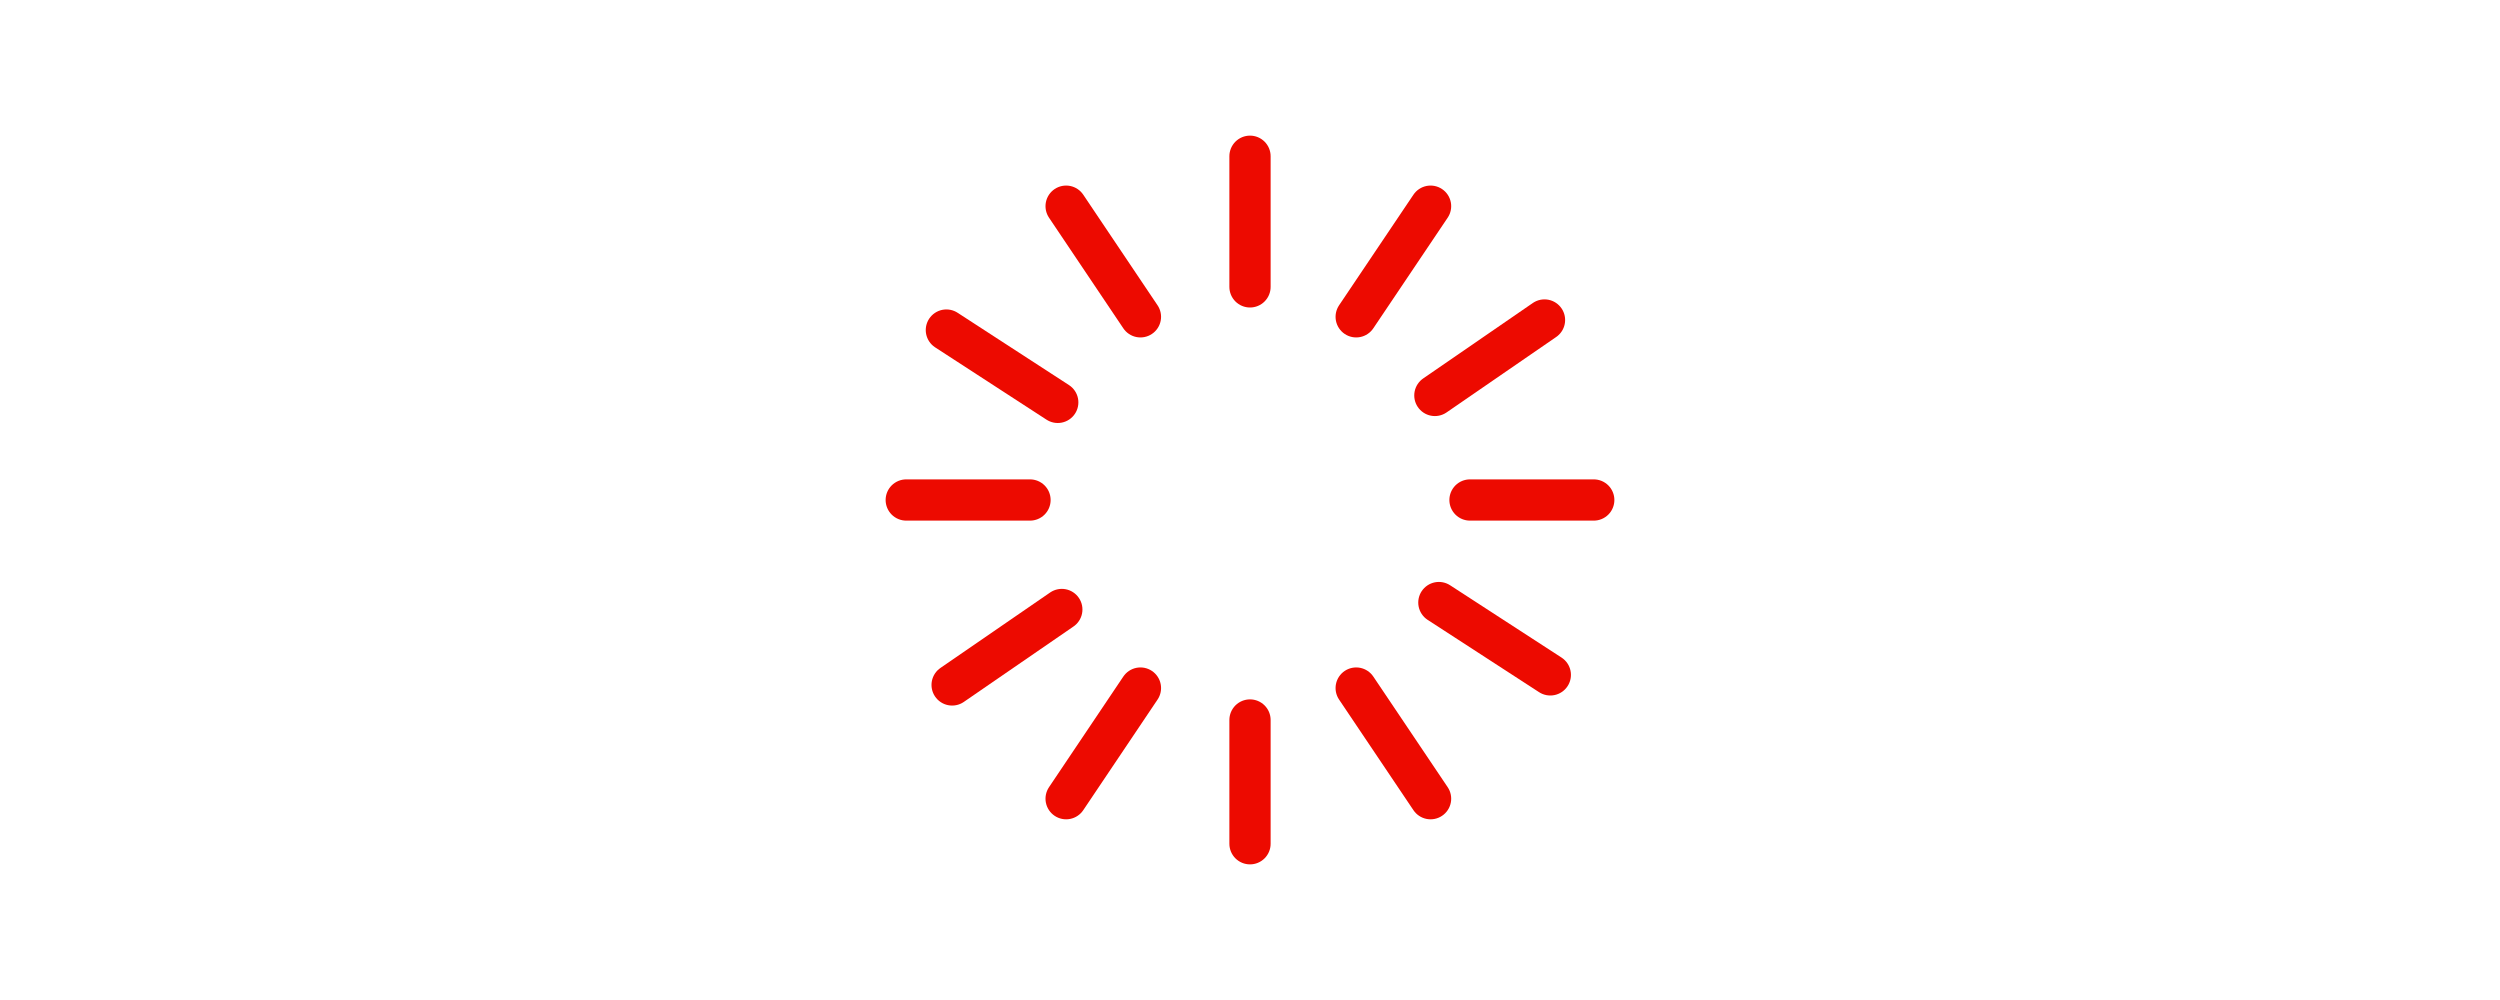 <?xml version="1.0" encoding="UTF-8"?><svg id="a" xmlns="http://www.w3.org/2000/svg" viewBox="0 0 400 160"><defs><style>.b{fill:none;stroke:#ed0a00;stroke-linecap:round;stroke-linejoin:round;stroke-width:6.6px;}</style></defs><line class="b" x1="200" y1="115.2" x2="200" y2="135"/><line class="b" x1="200" y1="25" x2="200" y2="45.9"/><line class="b" x1="164.8" y1="80" x2="145" y2="80"/><line class="b" x1="255" y1="80" x2="235.2" y2="80"/><line class="b" x1="169.24" y1="64.38" x2="151.42" y2="52.81"/><line class="b" x1="248.05" y1="107.98" x2="230.22" y2="96.41"/><line class="b" x1="182.47" y1="50.69" x2="170.58" y2="32.99"/><line class="b" x1="228.89" y1="127.79" x2="216.99" y2="110.09"/><line class="b" x1="169.89" y1="97.52" x2="152.34" y2="109.59"/><line class="b" x1="247.12" y1="51.2" x2="229.58" y2="63.27"/><line class="b" x1="182.47" y1="110.09" x2="170.58" y2="127.79"/><line class="b" x1="228.89" y1="32.99" x2="216.99" y2="50.69"/></svg>